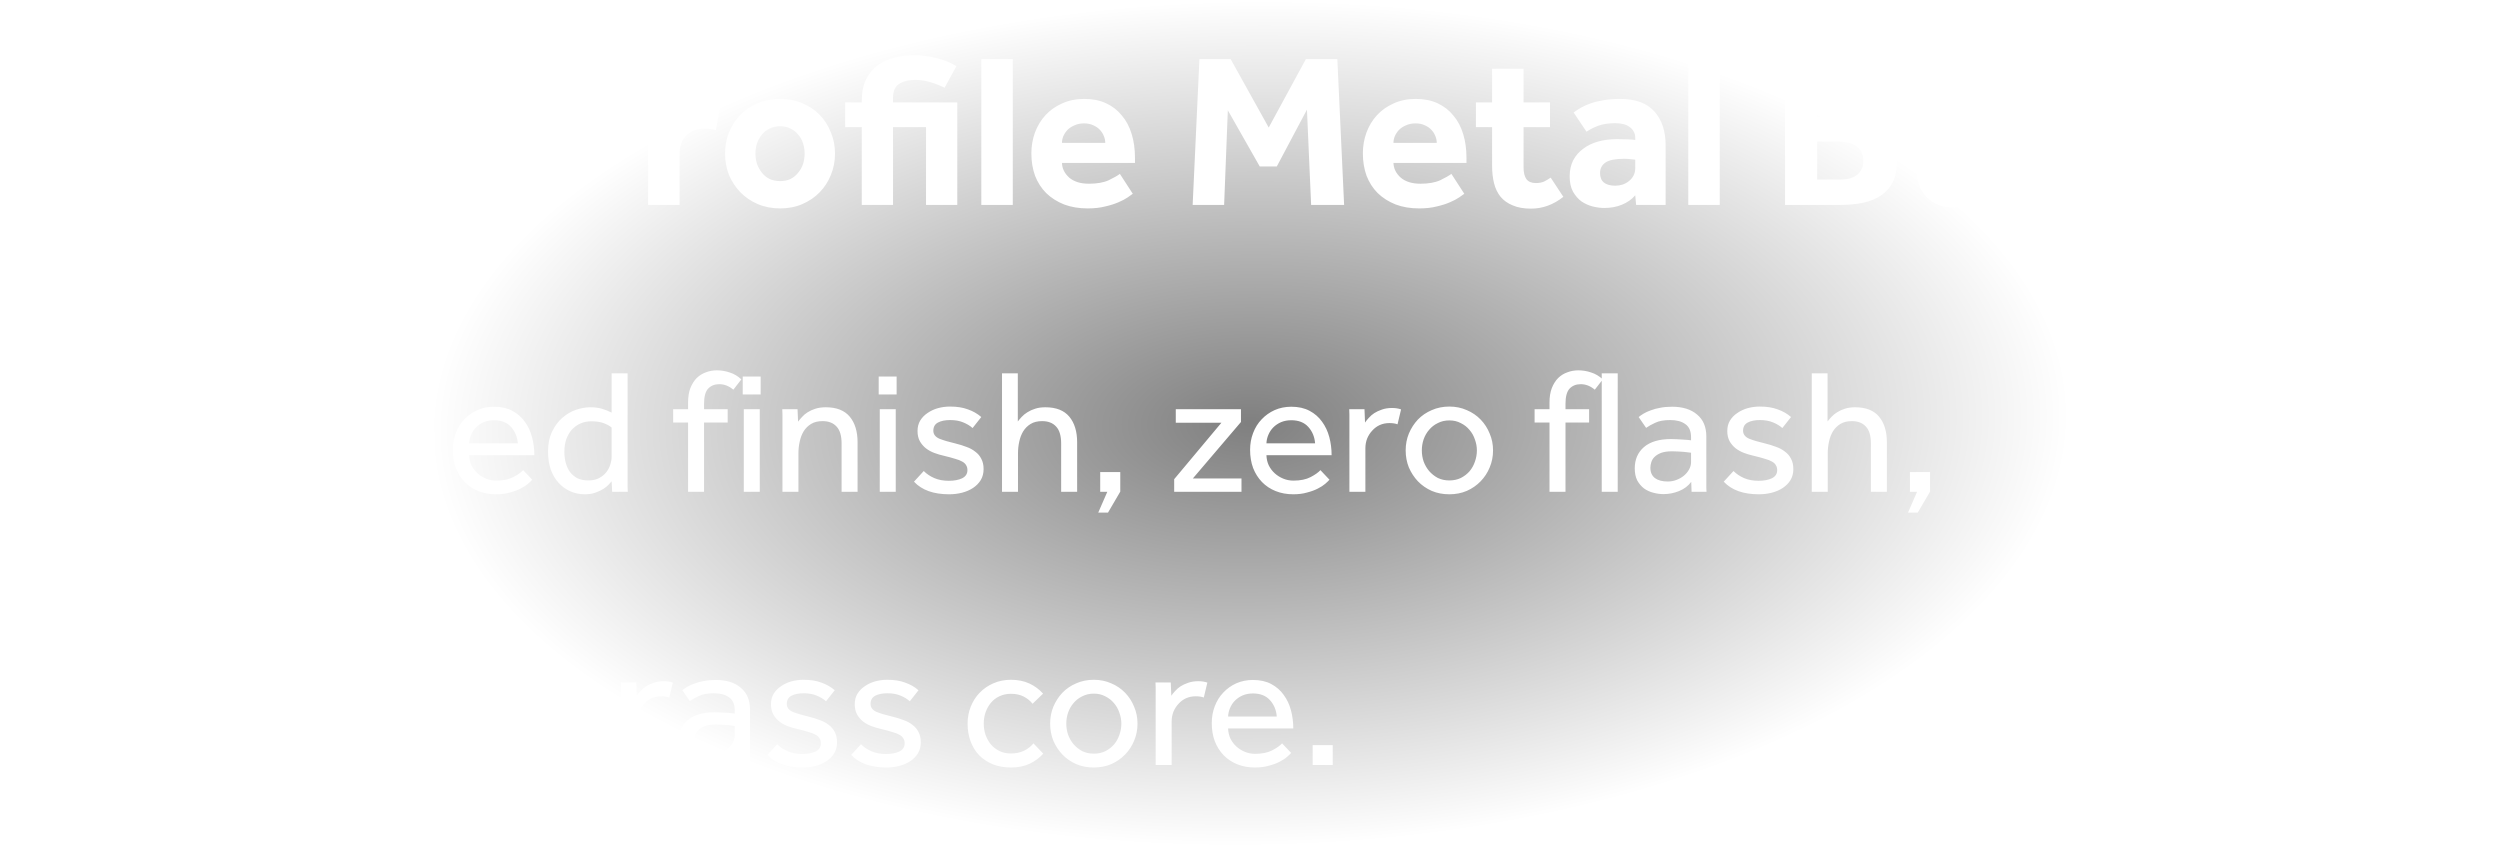 <svg width="183" height="62" viewBox="0 0 183 62" fill="none" xmlns="http://www.w3.org/2000/svg">
<rect width="183" height="62" fill="url(#paint0_radial_3705_1166)"/>
<path d="M1.04 4.328H3.456V12.856H8.56V15H1.04V4.328ZM13.638 13.256C13.926 13.256 14.182 13.203 14.406 13.096C14.63 12.979 14.816 12.824 14.966 12.632C15.126 12.44 15.243 12.227 15.318 11.992C15.392 11.747 15.43 11.496 15.43 11.24C15.43 10.984 15.392 10.739 15.318 10.504C15.243 10.259 15.126 10.045 14.966 9.864C14.816 9.672 14.63 9.523 14.406 9.416C14.182 9.299 13.926 9.24 13.638 9.24C13.35 9.24 13.088 9.299 12.854 9.416C12.63 9.523 12.443 9.672 12.294 9.864C12.144 10.045 12.027 10.259 11.942 10.504C11.867 10.739 11.83 10.984 11.83 11.24C11.83 11.496 11.867 11.747 11.942 11.992C12.027 12.227 12.144 12.44 12.294 12.632C12.443 12.824 12.63 12.979 12.854 13.096C13.088 13.203 13.35 13.256 13.638 13.256ZM9.606 11.24C9.606 10.685 9.702 10.168 9.894 9.688C10.096 9.197 10.374 8.771 10.726 8.408C11.078 8.045 11.499 7.763 11.99 7.56C12.491 7.347 13.04 7.24 13.638 7.24C14.235 7.24 14.779 7.347 15.27 7.56C15.76 7.763 16.182 8.045 16.534 8.408C16.886 8.771 17.158 9.197 17.35 9.688C17.552 10.168 17.654 10.685 17.654 11.24C17.654 11.795 17.552 12.317 17.35 12.808C17.158 13.288 16.886 13.709 16.534 14.072C16.182 14.435 15.76 14.723 15.27 14.936C14.779 15.149 14.235 15.256 13.638 15.256C13.04 15.256 12.491 15.149 11.99 14.936C11.499 14.723 11.078 14.435 10.726 14.072C10.374 13.709 10.096 13.288 9.894 12.808C9.702 12.317 9.606 11.795 9.606 11.24ZM18.034 7.496H20.402L21.714 12.312L23.17 7.496H25.01L26.482 12.312L27.794 7.496H30.114L27.538 15H25.458L24.05 10.808L22.658 15H20.61L18.034 7.496ZM31.243 9.432H36.315V11.624H31.243V9.432ZM38.384 4.328H42.272C42.933 4.328 43.498 4.424 43.968 4.616C44.437 4.808 44.821 5.064 45.12 5.384C45.429 5.693 45.653 6.056 45.792 6.472C45.941 6.888 46.016 7.32 46.016 7.768C46.016 8.344 45.914 8.851 45.712 9.288C45.52 9.715 45.253 10.072 44.912 10.36C44.581 10.648 44.197 10.867 43.76 11.016C43.322 11.165 42.864 11.24 42.384 11.24H40.736V15H38.384V4.328ZM42.144 9.288C42.592 9.288 42.944 9.155 43.2 8.888C43.466 8.611 43.6 8.253 43.6 7.816C43.6 7.368 43.466 7.005 43.2 6.728C42.933 6.44 42.576 6.296 42.128 6.296H40.736V9.288H42.144ZM47.442 7.496H49.65L49.73 8.44C49.922 8.184 50.183 7.939 50.514 7.704C50.855 7.469 51.292 7.352 51.826 7.352C52.028 7.352 52.199 7.363 52.338 7.384C52.487 7.405 52.631 7.443 52.77 7.496L52.402 9.528C52.167 9.453 51.89 9.416 51.57 9.416C51.026 9.416 50.583 9.581 50.242 9.912C49.911 10.232 49.746 10.691 49.746 11.288V15H47.442V7.496ZM57.106 13.256C57.395 13.256 57.651 13.203 57.874 13.096C58.099 12.979 58.285 12.824 58.434 12.632C58.594 12.44 58.712 12.227 58.786 11.992C58.861 11.747 58.898 11.496 58.898 11.24C58.898 10.984 58.861 10.739 58.786 10.504C58.712 10.259 58.594 10.045 58.434 9.864C58.285 9.672 58.099 9.523 57.874 9.416C57.651 9.299 57.395 9.24 57.106 9.24C56.819 9.24 56.557 9.299 56.322 9.416C56.099 9.523 55.912 9.672 55.763 9.864C55.613 10.045 55.496 10.259 55.41 10.504C55.336 10.739 55.298 10.984 55.298 11.24C55.298 11.496 55.336 11.747 55.41 11.992C55.496 12.227 55.613 12.44 55.763 12.632C55.912 12.824 56.099 12.979 56.322 13.096C56.557 13.203 56.819 13.256 57.106 13.256ZM53.075 11.24C53.075 10.685 53.17 10.168 53.362 9.688C53.565 9.197 53.843 8.771 54.194 8.408C54.547 8.045 54.968 7.763 55.459 7.56C55.96 7.347 56.509 7.24 57.106 7.24C57.704 7.24 58.248 7.347 58.739 7.56C59.229 7.763 59.651 8.045 60.002 8.408C60.355 8.771 60.627 9.197 60.819 9.688C61.021 10.168 61.123 10.685 61.123 11.24C61.123 11.795 61.021 12.317 60.819 12.808C60.627 13.288 60.355 13.709 60.002 14.072C59.651 14.435 59.229 14.723 58.739 14.936C58.248 15.149 57.704 15.256 57.106 15.256C56.509 15.256 55.96 15.149 55.459 14.936C54.968 14.723 54.547 14.435 54.194 14.072C53.843 13.709 53.565 13.288 53.362 12.808C53.17 12.317 53.075 11.795 53.075 11.24ZM63.081 9.304H61.865V7.496H63.081V7.4C63.081 6.76 63.187 6.227 63.401 5.8C63.625 5.363 63.913 5.016 64.265 4.76C64.627 4.504 65.038 4.323 65.497 4.216C65.966 4.099 66.451 4.04 66.953 4.04C67.443 4.04 67.966 4.109 68.521 4.248C69.075 4.376 69.571 4.573 70.009 4.84L69.145 6.424C68.857 6.275 68.521 6.141 68.137 6.024C67.763 5.907 67.39 5.848 67.017 5.848C66.494 5.848 66.089 5.949 65.801 6.152C65.513 6.344 65.369 6.68 65.369 7.16V7.496H70.073V15H67.785V9.304H65.369V15H63.081V9.304ZM71.832 4.328H74.136V15H71.832V4.328ZM82.92 14.184C82.835 14.237 82.707 14.328 82.536 14.456C82.366 14.573 82.142 14.691 81.864 14.808C81.598 14.925 81.278 15.027 80.904 15.112C80.531 15.208 80.104 15.256 79.624 15.256C78.984 15.256 78.408 15.16 77.896 14.968C77.384 14.765 76.947 14.488 76.584 14.136C76.232 13.784 75.96 13.363 75.768 12.872C75.587 12.371 75.496 11.821 75.496 11.224C75.496 10.701 75.582 10.2 75.752 9.72C75.934 9.229 76.19 8.803 76.52 8.44C76.851 8.077 77.256 7.789 77.736 7.576C78.216 7.352 78.76 7.24 79.368 7.24C79.976 7.24 80.51 7.347 80.968 7.56C81.427 7.773 81.811 8.072 82.12 8.456C82.44 8.829 82.68 9.283 82.84 9.816C83 10.339 83.08 10.915 83.08 11.544V11.928H77.736C77.747 12.333 77.923 12.691 78.264 13C78.616 13.299 79.096 13.448 79.704 13.448C80.302 13.448 80.787 13.363 81.16 13.192C81.534 13.011 81.806 12.856 81.976 12.728L82.92 14.184ZM80.904 10.456C80.904 10.296 80.872 10.136 80.808 9.976C80.744 9.805 80.648 9.651 80.52 9.512C80.392 9.373 80.232 9.261 80.04 9.176C79.848 9.08 79.619 9.032 79.352 9.032C79.086 9.032 78.851 9.08 78.648 9.176C78.446 9.261 78.275 9.373 78.136 9.512C78.008 9.651 77.907 9.805 77.832 9.976C77.768 10.136 77.736 10.296 77.736 10.456H80.904ZM87.797 4.328H90.085L92.87 9.336L95.59 4.328H97.894L98.389 15H95.974L95.669 8.024L93.462 12.184H92.213L89.877 8.072L89.606 15H87.302L87.797 4.328ZM107.186 14.184C107.101 14.237 106.973 14.328 106.802 14.456C106.631 14.573 106.407 14.691 106.13 14.808C105.863 14.925 105.543 15.027 105.17 15.112C104.797 15.208 104.37 15.256 103.89 15.256C103.25 15.256 102.674 15.16 102.162 14.968C101.65 14.765 101.213 14.488 100.85 14.136C100.498 13.784 100.226 13.363 100.034 12.872C99.853 12.371 99.762 11.821 99.762 11.224C99.762 10.701 99.847 10.2 100.018 9.72C100.199 9.229 100.455 8.803 100.786 8.44C101.117 8.077 101.522 7.789 102.002 7.576C102.482 7.352 103.026 7.24 103.634 7.24C104.242 7.24 104.775 7.347 105.234 7.56C105.693 7.773 106.077 8.072 106.386 8.456C106.706 8.829 106.946 9.283 107.106 9.816C107.266 10.339 107.346 10.915 107.346 11.544V11.928H102.002C102.013 12.333 102.189 12.691 102.53 13C102.882 13.299 103.362 13.448 103.97 13.448C104.567 13.448 105.053 13.363 105.426 13.192C105.799 13.011 106.071 12.856 106.242 12.728L107.186 14.184ZM105.17 10.456C105.17 10.296 105.138 10.136 105.074 9.976C105.01 9.805 104.914 9.651 104.786 9.512C104.658 9.373 104.498 9.261 104.306 9.176C104.114 9.08 103.885 9.032 103.618 9.032C103.351 9.032 103.117 9.08 102.914 9.176C102.711 9.261 102.541 9.373 102.402 9.512C102.274 9.651 102.173 9.805 102.098 9.976C102.034 10.136 102.002 10.296 102.002 10.456H105.17ZM109.221 9.304H108.037V7.496H109.221V5.032H111.525V7.496H113.461V9.304H111.525V12.264C111.525 12.627 111.594 12.909 111.733 13.112C111.882 13.304 112.111 13.4 112.421 13.4C112.655 13.4 112.858 13.363 113.029 13.288C113.199 13.203 113.359 13.107 113.509 13L114.437 14.408C113.711 14.984 112.922 15.272 112.069 15.272C111.535 15.272 111.087 15.192 110.725 15.032C110.362 14.883 110.069 14.675 109.845 14.408C109.621 14.131 109.461 13.8 109.365 13.416C109.269 13.032 109.221 12.605 109.221 12.136V9.304ZM119.7 14.296C119.444 14.595 119.119 14.824 118.724 14.984C118.34 15.144 117.908 15.224 117.428 15.224C117.161 15.224 116.879 15.187 116.58 15.112C116.292 15.037 116.02 14.915 115.764 14.744C115.519 14.563 115.311 14.323 115.14 14.024C114.98 13.725 114.9 13.352 114.9 12.904C114.9 12.467 114.985 12.077 115.156 11.736C115.337 11.395 115.583 11.112 115.892 10.888C116.201 10.653 116.564 10.477 116.98 10.36C117.407 10.243 117.865 10.184 118.356 10.184C118.623 10.184 118.889 10.189 119.156 10.2C119.433 10.211 119.615 10.227 119.7 10.248V10.088C119.7 9.896 119.657 9.736 119.572 9.608C119.497 9.469 119.391 9.357 119.252 9.272C119.124 9.176 118.975 9.112 118.804 9.08C118.633 9.037 118.452 9.016 118.26 9.016C117.748 9.016 117.321 9.08 116.98 9.208C116.649 9.336 116.367 9.48 116.132 9.64L115.188 8.232C115.348 8.115 115.529 7.997 115.732 7.88C115.935 7.763 116.175 7.656 116.452 7.56C116.729 7.464 117.039 7.389 117.38 7.336C117.732 7.272 118.132 7.24 118.58 7.24C119.721 7.24 120.564 7.549 121.108 8.168C121.652 8.776 121.924 9.597 121.924 10.632V15H119.764L119.7 14.296ZM119.7 11.688C119.647 11.677 119.545 11.667 119.396 11.656C119.247 11.635 119.076 11.624 118.884 11.624C118.244 11.624 117.791 11.715 117.524 11.896C117.257 12.077 117.124 12.333 117.124 12.664C117.124 13.283 117.497 13.592 118.244 13.592C118.425 13.592 118.601 13.565 118.772 13.512C118.953 13.448 119.108 13.363 119.236 13.256C119.375 13.149 119.487 13.016 119.572 12.856C119.657 12.696 119.7 12.509 119.7 12.296V11.688ZM123.582 4.328H125.886V15H123.582V4.328ZM130.665 4.328H134.665C135.326 4.328 135.886 4.408 136.345 4.568C136.804 4.717 137.177 4.92 137.465 5.176C137.753 5.432 137.961 5.731 138.089 6.072C138.217 6.403 138.281 6.749 138.281 7.112C138.281 7.453 138.217 7.757 138.089 8.024C137.972 8.28 137.828 8.504 137.657 8.696C137.497 8.877 137.326 9.021 137.145 9.128C136.964 9.235 136.809 9.304 136.681 9.336C136.884 9.389 137.097 9.469 137.321 9.576C137.758 9.768 138.121 10.067 138.409 10.472C138.697 10.877 138.841 11.368 138.841 11.944C138.841 12.499 138.74 12.968 138.537 13.352C138.345 13.736 138.068 14.051 137.705 14.296C137.353 14.541 136.916 14.723 136.393 14.84C135.881 14.947 135.305 15 134.665 15H130.665V4.328ZM134.585 13.144C134.756 13.144 134.948 13.133 135.161 13.112C135.374 13.08 135.572 13.016 135.753 12.92C135.934 12.824 136.084 12.685 136.201 12.504C136.329 12.323 136.393 12.072 136.393 11.752C136.393 11.464 136.334 11.229 136.217 11.048C136.1 10.867 135.95 10.728 135.769 10.632C135.588 10.525 135.39 10.456 135.177 10.424C134.964 10.381 134.766 10.36 134.585 10.36H133.017V13.144H134.585ZM134.441 8.6C134.622 8.6 134.798 8.579 134.969 8.536C135.15 8.493 135.305 8.429 135.433 8.344C135.572 8.248 135.684 8.125 135.769 7.976C135.854 7.816 135.897 7.624 135.897 7.4C135.897 7.165 135.854 6.973 135.769 6.824C135.684 6.664 135.572 6.541 135.433 6.456C135.294 6.36 135.134 6.296 134.953 6.264C134.782 6.221 134.612 6.2 134.441 6.2H133.017V8.6H134.441ZM140.269 7.496H142.573V11.816C142.573 12.243 142.674 12.579 142.877 12.824C143.09 13.069 143.4 13.192 143.805 13.192C144.04 13.192 144.248 13.149 144.429 13.064C144.61 12.968 144.765 12.845 144.893 12.696C145.021 12.547 145.117 12.371 145.181 12.168C145.245 11.965 145.277 11.757 145.277 11.544V7.496H147.565V15H145.357L145.293 14.2C145.048 14.488 144.722 14.728 144.317 14.92C143.922 15.101 143.506 15.192 143.069 15.192C142.205 15.192 141.522 14.936 141.021 14.424C140.52 13.912 140.269 13.155 140.269 12.152V7.496ZM156.006 14.008C155.697 14.349 155.286 14.643 154.774 14.888C154.273 15.133 153.675 15.256 152.982 15.256C152.374 15.256 151.819 15.16 151.318 14.968C150.827 14.765 150.406 14.488 150.054 14.136C149.702 13.773 149.425 13.347 149.222 12.856C149.03 12.365 148.934 11.827 148.934 11.24C148.934 10.685 149.035 10.168 149.238 9.688C149.441 9.197 149.718 8.771 150.07 8.408C150.433 8.045 150.859 7.763 151.35 7.56C151.851 7.347 152.395 7.24 152.982 7.24C153.665 7.24 154.257 7.352 154.758 7.576C155.259 7.8 155.681 8.099 156.022 8.472L154.63 9.976C154.459 9.784 154.251 9.613 154.006 9.464C153.761 9.315 153.435 9.24 153.03 9.24C152.753 9.24 152.502 9.299 152.278 9.416C152.065 9.523 151.878 9.667 151.718 9.848C151.569 10.029 151.451 10.243 151.366 10.488C151.291 10.723 151.254 10.973 151.254 11.24C151.254 11.485 151.291 11.731 151.366 11.976C151.451 12.211 151.569 12.424 151.718 12.616C151.878 12.797 152.065 12.947 152.278 13.064C152.502 13.181 152.753 13.24 153.03 13.24C153.425 13.24 153.755 13.165 154.022 13.016C154.289 12.856 154.502 12.685 154.662 12.504L156.006 14.008ZM157.067 4.328H159.371V9.864L161.659 7.496H164.267L161.579 10.264L164.635 15H161.963L160.043 11.832L159.371 12.52V15H157.067V4.328ZM165.598 4.328H167.902V15H165.598V4.328ZM176.686 14.184C176.601 14.237 176.473 14.328 176.302 14.456C176.131 14.573 175.907 14.691 175.63 14.808C175.363 14.925 175.043 15.027 174.67 15.112C174.297 15.208 173.87 15.256 173.39 15.256C172.75 15.256 172.174 15.16 171.662 14.968C171.15 14.765 170.713 14.488 170.35 14.136C169.998 13.784 169.726 13.363 169.534 12.872C169.353 12.371 169.262 11.821 169.262 11.224C169.262 10.701 169.347 10.2 169.518 9.72C169.699 9.229 169.955 8.803 170.286 8.44C170.617 8.077 171.022 7.789 171.502 7.576C171.982 7.352 172.526 7.24 173.134 7.24C173.742 7.24 174.275 7.347 174.734 7.56C175.193 7.773 175.577 8.072 175.886 8.456C176.206 8.829 176.446 9.283 176.606 9.816C176.766 10.339 176.846 10.915 176.846 11.544V11.928H171.502C171.513 12.333 171.689 12.691 172.03 13C172.382 13.299 172.862 13.448 173.47 13.448C174.067 13.448 174.553 13.363 174.926 13.192C175.299 13.011 175.571 12.856 175.742 12.728L176.686 14.184ZM174.67 10.456C174.67 10.296 174.638 10.136 174.574 9.976C174.51 9.805 174.414 9.651 174.286 9.512C174.158 9.373 173.998 9.261 173.806 9.176C173.614 9.08 173.385 9.032 173.118 9.032C172.851 9.032 172.617 9.08 172.414 9.176C172.211 9.261 172.041 9.373 171.902 9.512C171.774 9.651 171.673 9.805 171.598 9.976C171.534 10.136 171.502 10.296 171.502 10.456H174.67Z" fill="white"/>
<path d="M0.988 27.329H3.926C4.377 27.329 4.767 27.39 5.096 27.511C5.425 27.624 5.698 27.78 5.915 27.979C6.132 28.178 6.292 28.412 6.396 28.681C6.509 28.95 6.565 29.236 6.565 29.539C6.565 29.816 6.517 30.063 6.422 30.28C6.327 30.497 6.21 30.687 6.071 30.852C5.932 31.008 5.776 31.134 5.603 31.229C5.438 31.324 5.287 31.385 5.148 31.411C5.321 31.437 5.516 31.493 5.733 31.58C5.95 31.658 6.153 31.779 6.344 31.944C6.535 32.109 6.695 32.325 6.825 32.594C6.955 32.854 7.02 33.179 7.02 33.569C7.02 34.037 6.933 34.427 6.76 34.739C6.595 35.042 6.366 35.289 6.071 35.48C5.785 35.671 5.443 35.805 5.044 35.883C4.645 35.961 4.221 36 3.77 36H0.988V27.329ZM3.705 34.921C3.93 34.921 4.164 34.908 4.407 34.882C4.65 34.856 4.871 34.795 5.07 34.7C5.278 34.605 5.447 34.466 5.577 34.284C5.707 34.093 5.772 33.833 5.772 33.504C5.772 33.192 5.707 32.941 5.577 32.75C5.456 32.559 5.295 32.408 5.096 32.295C4.905 32.182 4.693 32.109 4.459 32.074C4.225 32.031 4 32.009 3.783 32.009H2.197V34.921H3.705ZM3.744 30.943C3.935 30.943 4.125 30.921 4.316 30.878C4.507 30.826 4.68 30.748 4.836 30.644C4.992 30.54 5.118 30.406 5.213 30.241C5.308 30.076 5.356 29.877 5.356 29.643C5.356 29.383 5.308 29.175 5.213 29.019C5.118 28.854 4.992 28.729 4.836 28.642C4.68 28.547 4.507 28.486 4.316 28.46C4.125 28.425 3.935 28.408 3.744 28.408H2.197V30.943H3.744ZM8.474 36V30.54C8.474 30.479 8.474 30.41 8.474 30.332C8.474 30.254 8.47 30.128 8.461 29.955H9.579L9.618 30.93C9.687 30.826 9.778 30.713 9.891 30.592C10.004 30.462 10.138 30.345 10.294 30.241C10.459 30.137 10.645 30.05 10.853 29.981C11.07 29.903 11.317 29.864 11.594 29.864C11.724 29.864 11.841 29.873 11.945 29.89C12.058 29.907 12.162 29.933 12.257 29.968L11.997 31.06C11.841 30.999 11.642 30.969 11.399 30.969C11.148 30.969 10.914 31.017 10.697 31.112C10.489 31.207 10.307 31.342 10.151 31.515C9.995 31.68 9.869 31.875 9.774 32.1C9.687 32.325 9.644 32.564 9.644 32.815V36H8.474ZM13.17 29.955H14.34V33.504C14.34 34.076 14.457 34.492 14.691 34.752C14.925 35.003 15.263 35.129 15.705 35.129C16.043 35.129 16.321 35.06 16.537 34.921C16.763 34.782 16.945 34.605 17.083 34.388C17.222 34.163 17.317 33.911 17.369 33.634C17.43 33.348 17.46 33.058 17.46 32.763V29.955H18.63V35.389C18.63 35.424 18.63 35.506 18.63 35.636C18.63 35.757 18.635 35.879 18.643 36H17.525L17.486 35.103C17.408 35.207 17.313 35.32 17.2 35.441C17.088 35.562 16.949 35.675 16.784 35.779C16.62 35.874 16.429 35.957 16.212 36.026C15.996 36.095 15.749 36.13 15.471 36.13C14.683 36.13 14.102 35.905 13.729 35.454C13.357 34.995 13.17 34.371 13.17 33.582V29.955ZM20.645 34.479C20.862 34.696 21.122 34.869 21.425 34.999C21.729 35.129 22.08 35.194 22.478 35.194C22.868 35.194 23.193 35.133 23.453 35.012C23.713 34.882 23.843 34.683 23.843 34.414C23.843 34.275 23.813 34.158 23.752 34.063C23.7 33.959 23.605 33.868 23.466 33.79C23.336 33.712 23.159 33.643 22.933 33.582C22.717 33.513 22.444 33.439 22.114 33.361C21.88 33.309 21.646 33.24 21.412 33.153C21.187 33.066 20.983 32.954 20.801 32.815C20.619 32.668 20.472 32.494 20.359 32.295C20.247 32.087 20.19 31.84 20.19 31.554C20.19 31.259 20.255 31.004 20.385 30.787C20.524 30.562 20.706 30.375 20.931 30.228C21.157 30.072 21.408 29.955 21.685 29.877C21.971 29.799 22.266 29.76 22.569 29.76C23.081 29.76 23.518 29.829 23.882 29.968C24.255 30.098 24.58 30.284 24.857 30.527L24.22 31.333C24.038 31.168 23.809 31.03 23.531 30.917C23.263 30.804 22.946 30.748 22.582 30.748C22.21 30.748 21.911 30.809 21.685 30.93C21.46 31.051 21.347 31.251 21.347 31.528C21.347 31.788 21.495 31.983 21.789 32.113C22.093 32.234 22.487 32.351 22.972 32.464C23.258 32.533 23.523 32.616 23.765 32.711C24.017 32.798 24.233 32.915 24.415 33.062C24.606 33.201 24.753 33.374 24.857 33.582C24.97 33.79 25.026 34.041 25.026 34.336C25.026 34.639 24.957 34.908 24.818 35.142C24.68 35.367 24.493 35.558 24.259 35.714C24.025 35.87 23.757 35.987 23.453 36.065C23.15 36.143 22.834 36.182 22.504 36.182C21.36 36.182 20.502 35.874 19.93 35.259L20.645 34.479ZM26.374 27.329H27.531V30.852C27.609 30.748 27.704 30.635 27.817 30.514C27.93 30.393 28.068 30.28 28.233 30.176C28.398 30.072 28.588 29.985 28.805 29.916C29.022 29.847 29.269 29.812 29.546 29.812C30.335 29.812 30.92 30.042 31.301 30.501C31.682 30.96 31.873 31.584 31.873 32.373V36H30.703V32.464C30.703 31.901 30.582 31.489 30.339 31.229C30.096 30.96 29.754 30.826 29.312 30.826C28.974 30.826 28.692 30.895 28.467 31.034C28.242 31.173 28.06 31.355 27.921 31.58C27.791 31.797 27.696 32.048 27.635 32.334C27.574 32.611 27.544 32.897 27.544 33.192V36H26.374V27.329ZM38.958 35.116C38.888 35.194 38.784 35.294 38.646 35.415C38.507 35.536 38.325 35.653 38.1 35.766C37.883 35.879 37.623 35.974 37.32 36.052C37.025 36.139 36.687 36.182 36.306 36.182C35.838 36.182 35.409 36.104 35.019 35.948C34.629 35.792 34.295 35.571 34.018 35.285C33.74 34.999 33.524 34.657 33.368 34.258C33.22 33.859 33.147 33.417 33.147 32.932C33.147 32.49 33.22 32.078 33.368 31.697C33.515 31.307 33.723 30.973 33.992 30.696C34.26 30.41 34.577 30.185 34.941 30.02C35.313 29.855 35.721 29.773 36.163 29.773C36.683 29.773 37.129 29.873 37.502 30.072C37.874 30.271 38.178 30.536 38.412 30.865C38.654 31.194 38.832 31.571 38.945 31.996C39.057 32.421 39.114 32.863 39.114 33.322H34.343C34.351 33.591 34.408 33.838 34.512 34.063C34.624 34.288 34.772 34.483 34.954 34.648C35.136 34.813 35.344 34.943 35.578 35.038C35.812 35.133 36.059 35.181 36.319 35.181C36.83 35.181 37.25 35.094 37.58 34.921C37.909 34.748 38.147 34.579 38.295 34.414L38.958 35.116ZM37.905 32.451C37.87 31.983 37.705 31.584 37.411 31.255C37.116 30.926 36.7 30.761 36.163 30.761C35.885 30.761 35.634 30.809 35.409 30.904C35.192 30.999 35.006 31.125 34.85 31.281C34.694 31.437 34.572 31.619 34.486 31.827C34.399 32.026 34.351 32.234 34.343 32.451H37.905ZM44.77 31.294C44.614 31.164 44.415 31.056 44.172 30.969C43.93 30.882 43.635 30.839 43.288 30.839C43.002 30.839 42.738 30.891 42.495 30.995C42.261 31.099 42.053 31.246 41.871 31.437C41.698 31.628 41.559 31.862 41.455 32.139C41.36 32.416 41.312 32.728 41.312 33.075C41.312 33.361 41.347 33.634 41.416 33.894C41.486 34.145 41.59 34.366 41.728 34.557C41.876 34.748 42.058 34.899 42.274 35.012C42.5 35.116 42.764 35.168 43.067 35.168C43.371 35.168 43.631 35.112 43.847 34.999C44.064 34.886 44.237 34.748 44.367 34.583C44.506 34.41 44.606 34.223 44.666 34.024C44.736 33.816 44.77 33.625 44.77 33.452V31.294ZM44.77 35.233C44.727 35.285 44.653 35.367 44.549 35.48C44.454 35.584 44.324 35.688 44.159 35.792C43.995 35.896 43.8 35.987 43.574 36.065C43.358 36.143 43.102 36.182 42.807 36.182C42.426 36.182 42.071 36.108 41.741 35.961C41.412 35.814 41.126 35.606 40.883 35.337C40.641 35.068 40.45 34.743 40.311 34.362C40.181 33.972 40.116 33.539 40.116 33.062C40.116 32.49 40.216 32 40.415 31.593C40.615 31.177 40.866 30.839 41.169 30.579C41.481 30.31 41.815 30.115 42.17 29.994C42.534 29.873 42.877 29.812 43.197 29.812C43.527 29.812 43.808 29.847 44.042 29.916C44.285 29.985 44.528 30.081 44.77 30.202V27.329H45.94V35.389C45.94 35.424 45.94 35.506 45.94 35.636C45.94 35.757 45.945 35.879 45.953 36H44.809L44.77 35.233ZM50.367 30.93H49.275V29.955H50.367V29.461C50.367 29.054 50.423 28.703 50.535 28.408C50.657 28.105 50.813 27.858 51.004 27.667C51.203 27.476 51.428 27.338 51.679 27.251C51.931 27.156 52.195 27.108 52.472 27.108C52.793 27.108 53.105 27.16 53.408 27.264C53.721 27.359 54.007 27.528 54.267 27.771L53.681 28.525C53.361 28.256 53.019 28.122 52.654 28.122C52.316 28.122 52.044 28.23 51.836 28.447C51.636 28.664 51.536 29.036 51.536 29.565V29.955H53.266V30.93H51.536V36H50.367V30.93ZM54.367 27.563H55.68V28.876H54.367V27.563ZM54.445 29.955H55.615V36H54.445V29.955ZM57.275 36V30.579C57.275 30.501 57.275 30.423 57.275 30.345C57.275 30.258 57.27 30.128 57.262 29.955H58.38L58.419 30.865C58.497 30.761 58.592 30.648 58.705 30.527C58.817 30.397 58.956 30.28 59.121 30.176C59.285 30.072 59.476 29.985 59.693 29.916C59.918 29.847 60.169 29.812 60.447 29.812C61.235 29.812 61.82 30.042 62.202 30.501C62.583 30.96 62.774 31.584 62.774 32.373V36H61.604V32.464C61.604 31.901 61.482 31.489 61.24 31.229C60.997 30.96 60.655 30.826 60.213 30.826C59.875 30.826 59.593 30.895 59.368 31.034C59.142 31.173 58.96 31.355 58.822 31.58C58.692 31.797 58.596 32.048 58.536 32.334C58.475 32.611 58.445 32.897 58.445 33.192V36H57.275ZM64.32 27.563H65.633V28.876H64.32V27.563ZM64.398 29.955H65.568V36H64.398V29.955ZM67.618 34.479C67.835 34.696 68.094 34.869 68.398 34.999C68.701 35.129 69.052 35.194 69.451 35.194C69.841 35.194 70.166 35.133 70.426 35.012C70.686 34.882 70.816 34.683 70.816 34.414C70.816 34.275 70.785 34.158 70.725 34.063C70.673 33.959 70.578 33.868 70.439 33.79C70.309 33.712 70.131 33.643 69.906 33.582C69.689 33.513 69.416 33.439 69.087 33.361C68.853 33.309 68.619 33.24 68.385 33.153C68.159 33.066 67.956 32.954 67.774 32.815C67.592 32.668 67.445 32.494 67.332 32.295C67.219 32.087 67.163 31.84 67.163 31.554C67.163 31.259 67.228 31.004 67.358 30.787C67.496 30.562 67.678 30.375 67.904 30.228C68.129 30.072 68.38 29.955 68.658 29.877C68.944 29.799 69.239 29.76 69.542 29.76C70.053 29.76 70.491 29.829 70.855 29.968C71.228 30.098 71.552 30.284 71.83 30.527L71.193 31.333C71.011 31.168 70.781 31.03 70.504 30.917C70.235 30.804 69.919 30.748 69.555 30.748C69.182 30.748 68.883 30.809 68.658 30.93C68.433 31.051 68.32 31.251 68.32 31.528C68.32 31.788 68.467 31.983 68.762 32.113C69.065 32.234 69.46 32.351 69.945 32.464C70.231 32.533 70.495 32.616 70.738 32.711C70.989 32.798 71.206 32.915 71.388 33.062C71.579 33.201 71.726 33.374 71.83 33.582C71.942 33.79 71.999 34.041 71.999 34.336C71.999 34.639 71.93 34.908 71.791 35.142C71.652 35.367 71.466 35.558 71.232 35.714C70.998 35.87 70.729 35.987 70.426 36.065C70.123 36.143 69.806 36.182 69.477 36.182C68.333 36.182 67.475 35.874 66.903 35.259L67.618 34.479ZM73.347 27.329H74.504V30.852C74.582 30.748 74.677 30.635 74.79 30.514C74.902 30.393 75.041 30.28 75.206 30.176C75.37 30.072 75.561 29.985 75.778 29.916C75.994 29.847 76.241 29.812 76.519 29.812C77.307 29.812 77.892 30.042 78.274 30.501C78.655 30.96 78.846 31.584 78.846 32.373V36H77.676V32.464C77.676 31.901 77.554 31.489 77.312 31.229C77.069 30.96 76.727 30.826 76.285 30.826C75.947 30.826 75.665 30.895 75.44 31.034C75.214 31.173 75.032 31.355 74.894 31.58C74.764 31.797 74.668 32.048 74.608 32.334C74.547 32.611 74.517 32.897 74.517 33.192V36H73.347V27.329ZM81.055 36H80.535V34.557H82.004V35.987L81.107 37.521H80.392L81.055 36ZM85.95 35.077L89.408 30.943H86.067V29.955H90.838V30.891L87.315 35.025H90.877V36H85.95V35.077ZM97.318 35.116C97.249 35.194 97.145 35.294 97.006 35.415C96.867 35.536 96.685 35.653 96.46 35.766C96.243 35.879 95.983 35.974 95.68 36.052C95.385 36.139 95.047 36.182 94.666 36.182C94.198 36.182 93.769 36.104 93.379 35.948C92.989 35.792 92.655 35.571 92.378 35.285C92.101 34.999 91.884 34.657 91.728 34.258C91.581 33.859 91.507 33.417 91.507 32.932C91.507 32.49 91.581 32.078 91.728 31.697C91.875 31.307 92.083 30.973 92.352 30.696C92.621 30.41 92.937 30.185 93.301 30.02C93.674 29.855 94.081 29.773 94.523 29.773C95.043 29.773 95.489 29.873 95.862 30.072C96.235 30.271 96.538 30.536 96.772 30.865C97.015 31.194 97.192 31.571 97.305 31.996C97.418 32.421 97.474 32.863 97.474 33.322H92.703C92.712 33.591 92.768 33.838 92.872 34.063C92.985 34.288 93.132 34.483 93.314 34.648C93.496 34.813 93.704 34.943 93.938 35.038C94.172 35.133 94.419 35.181 94.679 35.181C95.19 35.181 95.611 35.094 95.94 34.921C96.269 34.748 96.508 34.579 96.655 34.414L97.318 35.116ZM96.265 32.451C96.23 31.983 96.066 31.584 95.771 31.255C95.476 30.926 95.06 30.761 94.523 30.761C94.246 30.761 93.994 30.809 93.769 30.904C93.552 30.999 93.366 31.125 93.21 31.281C93.054 31.437 92.933 31.619 92.846 31.827C92.759 32.026 92.712 32.234 92.703 32.451H96.265ZM98.776 36V30.54C98.776 30.479 98.776 30.41 98.776 30.332C98.776 30.254 98.771 30.128 98.763 29.955H99.881L99.92 30.93C99.989 30.826 100.08 30.713 100.193 30.592C100.305 30.462 100.44 30.345 100.596 30.241C100.76 30.137 100.947 30.05 101.155 29.981C101.371 29.903 101.618 29.864 101.896 29.864C102.026 29.864 102.143 29.873 102.247 29.89C102.359 29.907 102.463 29.933 102.559 29.968L102.299 31.06C102.143 30.999 101.943 30.969 101.701 30.969C101.449 30.969 101.215 31.017 100.999 31.112C100.791 31.207 100.609 31.342 100.453 31.515C100.297 31.68 100.171 31.875 100.076 32.1C99.989 32.325 99.946 32.564 99.946 32.815V36H98.776ZM106.093 36.182C105.625 36.182 105.196 36.1 104.806 35.935C104.416 35.762 104.078 35.528 103.792 35.233C103.515 34.938 103.294 34.6 103.129 34.219C102.973 33.829 102.895 33.413 102.895 32.971C102.895 32.529 102.973 32.117 103.129 31.736C103.294 31.346 103.515 31.004 103.792 30.709C104.078 30.414 104.416 30.185 104.806 30.02C105.196 29.847 105.625 29.76 106.093 29.76C106.552 29.76 106.977 29.847 107.367 30.02C107.757 30.185 108.095 30.414 108.381 30.709C108.667 31.004 108.888 31.346 109.044 31.736C109.209 32.117 109.291 32.529 109.291 32.971C109.291 33.413 109.209 33.829 109.044 34.219C108.888 34.6 108.667 34.938 108.381 35.233C108.095 35.528 107.757 35.762 107.367 35.935C106.977 36.1 106.552 36.182 106.093 36.182ZM106.093 35.168C106.405 35.168 106.687 35.107 106.938 34.986C107.189 34.856 107.402 34.691 107.575 34.492C107.748 34.284 107.878 34.05 107.965 33.79C108.06 33.521 108.108 33.248 108.108 32.971C108.108 32.702 108.06 32.438 107.965 32.178C107.878 31.909 107.744 31.671 107.562 31.463C107.389 31.255 107.176 31.09 106.925 30.969C106.682 30.839 106.405 30.774 106.093 30.774C105.781 30.774 105.499 30.839 105.248 30.969C104.997 31.09 104.784 31.255 104.611 31.463C104.438 31.662 104.303 31.896 104.208 32.165C104.121 32.425 104.078 32.694 104.078 32.971C104.078 33.248 104.121 33.517 104.208 33.777C104.303 34.037 104.438 34.271 104.611 34.479C104.793 34.687 105.005 34.856 105.248 34.986C105.499 35.107 105.781 35.168 106.093 35.168ZM113.424 30.93H112.332V29.955H113.424V29.461C113.424 29.054 113.48 28.703 113.593 28.408C113.714 28.105 113.87 27.858 114.061 27.667C114.26 27.476 114.486 27.338 114.737 27.251C114.988 27.156 115.253 27.108 115.53 27.108C115.851 27.108 116.163 27.16 116.466 27.264C116.778 27.359 117.064 27.528 117.324 27.771L116.739 28.525C116.418 28.256 116.076 28.122 115.712 28.122C115.374 28.122 115.101 28.23 114.893 28.447C114.694 28.664 114.594 29.036 114.594 29.565V29.955H116.323V30.93H114.594V36H113.424V30.93ZM117.247 27.329H118.417V36H117.247V27.329ZM123.798 35.272C123.573 35.575 123.274 35.801 122.901 35.948C122.537 36.095 122.16 36.169 121.77 36.169C121.519 36.169 121.267 36.134 121.016 36.065C120.773 36.004 120.548 35.9 120.34 35.753C120.141 35.597 119.976 35.402 119.846 35.168C119.725 34.925 119.664 34.631 119.664 34.284C119.664 33.634 119.889 33.114 120.34 32.724C120.799 32.334 121.458 32.139 122.316 32.139C122.455 32.139 122.602 32.143 122.758 32.152C122.914 32.161 123.061 32.169 123.2 32.178C123.339 32.187 123.46 32.195 123.564 32.204C123.668 32.213 123.742 32.221 123.785 32.23V32.009C123.785 31.558 123.646 31.238 123.369 31.047C123.1 30.848 122.732 30.748 122.264 30.748C121.805 30.748 121.441 30.813 121.172 30.943C120.903 31.064 120.678 31.19 120.496 31.32L119.95 30.527C120.054 30.44 120.18 30.354 120.327 30.267C120.474 30.18 120.648 30.102 120.847 30.033C121.046 29.955 121.272 29.894 121.523 29.851C121.774 29.799 122.065 29.773 122.394 29.773C123.174 29.773 123.785 29.964 124.227 30.345C124.678 30.718 124.903 31.251 124.903 31.944V35.467C124.903 35.536 124.903 35.614 124.903 35.701C124.903 35.779 124.907 35.879 124.916 36H123.824L123.798 35.272ZM123.785 33.14C123.75 33.131 123.681 33.123 123.577 33.114C123.482 33.097 123.369 33.084 123.239 33.075C123.109 33.066 122.97 33.058 122.823 33.049C122.676 33.04 122.533 33.036 122.394 33.036C122.065 33.036 121.796 33.075 121.588 33.153C121.389 33.231 121.228 33.331 121.107 33.452C120.994 33.565 120.916 33.695 120.873 33.842C120.83 33.981 120.808 34.115 120.808 34.245C120.808 34.574 120.921 34.826 121.146 34.999C121.371 35.164 121.683 35.246 122.082 35.246C122.307 35.246 122.52 35.207 122.719 35.129C122.927 35.051 123.109 34.947 123.265 34.817C123.421 34.687 123.547 34.535 123.642 34.362C123.737 34.189 123.785 34.011 123.785 33.829V33.14ZM126.892 34.479C127.109 34.696 127.369 34.869 127.672 34.999C127.976 35.129 128.327 35.194 128.725 35.194C129.115 35.194 129.44 35.133 129.7 35.012C129.96 34.882 130.09 34.683 130.09 34.414C130.09 34.275 130.06 34.158 129.999 34.063C129.947 33.959 129.852 33.868 129.713 33.79C129.583 33.712 129.406 33.643 129.18 33.582C128.964 33.513 128.691 33.439 128.361 33.361C128.127 33.309 127.893 33.24 127.659 33.153C127.434 33.066 127.23 32.954 127.048 32.815C126.866 32.668 126.719 32.494 126.606 32.295C126.494 32.087 126.437 31.84 126.437 31.554C126.437 31.259 126.502 31.004 126.632 30.787C126.771 30.562 126.953 30.375 127.178 30.228C127.404 30.072 127.655 29.955 127.932 29.877C128.218 29.799 128.513 29.76 128.816 29.76C129.328 29.76 129.765 29.829 130.129 29.968C130.502 30.098 130.827 30.284 131.104 30.527L130.467 31.333C130.285 31.168 130.056 31.03 129.778 30.917C129.51 30.804 129.193 30.748 128.829 30.748C128.457 30.748 128.158 30.809 127.932 30.93C127.707 31.051 127.594 31.251 127.594 31.528C127.594 31.788 127.742 31.983 128.036 32.113C128.34 32.234 128.734 32.351 129.219 32.464C129.505 32.533 129.77 32.616 130.012 32.711C130.264 32.798 130.48 32.915 130.662 33.062C130.853 33.201 131 33.374 131.104 33.582C131.217 33.79 131.273 34.041 131.273 34.336C131.273 34.639 131.204 34.908 131.065 35.142C130.927 35.367 130.74 35.558 130.506 35.714C130.272 35.87 130.004 35.987 129.7 36.065C129.397 36.143 129.081 36.182 128.751 36.182C127.607 36.182 126.749 35.874 126.177 35.259L126.892 34.479ZM132.621 27.329H133.778V30.852C133.856 30.748 133.951 30.635 134.064 30.514C134.177 30.393 134.315 30.28 134.48 30.176C134.645 30.072 134.835 29.985 135.052 29.916C135.269 29.847 135.516 29.812 135.793 29.812C136.582 29.812 137.167 30.042 137.548 30.501C137.929 30.96 138.12 31.584 138.12 32.373V36H136.95V32.464C136.95 31.901 136.829 31.489 136.586 31.229C136.343 30.96 136.001 30.826 135.559 30.826C135.221 30.826 134.939 30.895 134.714 31.034C134.489 31.173 134.307 31.355 134.168 31.58C134.038 31.797 133.943 32.048 133.882 32.334C133.821 32.611 133.791 32.897 133.791 33.192V36H132.621V27.329ZM140.33 36H139.81V34.557H141.279V35.987L140.382 37.521H139.667L140.33 36ZM1.833 54.96H3.289V49.071L1.599 49.981L1.118 49.058L3.419 47.797H4.472V54.96H5.902V56H1.833V54.96ZM10.62 56.182C10.109 56.182 9.658 56.078 9.268 55.87C8.887 55.662 8.562 55.367 8.293 54.986C8.033 54.605 7.834 54.145 7.695 53.608C7.565 53.071 7.5 52.473 7.5 51.814C7.5 51.164 7.565 50.579 7.695 50.059C7.834 49.539 8.037 49.097 8.306 48.733C8.575 48.36 8.9 48.074 9.281 47.875C9.671 47.676 10.122 47.576 10.633 47.576C11.136 47.576 11.582 47.676 11.972 47.875C12.362 48.074 12.687 48.36 12.947 48.733C13.216 49.097 13.415 49.539 13.545 50.059C13.684 50.579 13.753 51.164 13.753 51.814C13.753 52.473 13.684 53.071 13.545 53.608C13.415 54.145 13.216 54.605 12.947 54.986C12.678 55.367 12.349 55.662 11.959 55.87C11.569 56.078 11.123 56.182 10.62 56.182ZM10.62 55.103C10.932 55.103 11.205 55.025 11.439 54.869C11.682 54.704 11.881 54.479 12.037 54.193C12.202 53.898 12.323 53.552 12.401 53.153C12.488 52.746 12.531 52.299 12.531 51.814C12.531 51.337 12.488 50.904 12.401 50.514C12.323 50.124 12.202 49.795 12.037 49.526C11.872 49.249 11.673 49.036 11.439 48.889C11.205 48.742 10.932 48.668 10.62 48.668C10.308 48.668 10.035 48.742 9.801 48.889C9.567 49.036 9.368 49.249 9.203 49.526C9.047 49.795 8.926 50.124 8.839 50.514C8.761 50.904 8.722 51.337 8.722 51.814C8.722 52.299 8.761 52.746 8.839 53.153C8.926 53.552 9.047 53.898 9.203 54.193C9.368 54.479 9.567 54.704 9.801 54.869C10.035 55.025 10.308 55.103 10.62 55.103ZM17.704 56.182C17.193 56.182 16.742 56.078 16.352 55.87C15.971 55.662 15.646 55.367 15.377 54.986C15.117 54.605 14.918 54.145 14.779 53.608C14.649 53.071 14.584 52.473 14.584 51.814C14.584 51.164 14.649 50.579 14.779 50.059C14.918 49.539 15.121 49.097 15.39 48.733C15.659 48.36 15.984 48.074 16.365 47.875C16.755 47.676 17.206 47.576 17.717 47.576C18.22 47.576 18.666 47.676 19.056 47.875C19.446 48.074 19.771 48.36 20.031 48.733C20.3 49.097 20.499 49.539 20.629 50.059C20.768 50.579 20.837 51.164 20.837 51.814C20.837 52.473 20.768 53.071 20.629 53.608C20.499 54.145 20.3 54.605 20.031 54.986C19.762 55.367 19.433 55.662 19.043 55.87C18.653 56.078 18.207 56.182 17.704 56.182ZM17.704 55.103C18.016 55.103 18.289 55.025 18.523 54.869C18.766 54.704 18.965 54.479 19.121 54.193C19.286 53.898 19.407 53.552 19.485 53.153C19.572 52.746 19.615 52.299 19.615 51.814C19.615 51.337 19.572 50.904 19.485 50.514C19.407 50.124 19.286 49.795 19.121 49.526C18.956 49.249 18.757 49.036 18.523 48.889C18.289 48.742 18.016 48.668 17.704 48.668C17.392 48.668 17.119 48.742 16.885 48.889C16.651 49.036 16.452 49.249 16.287 49.526C16.131 49.795 16.01 50.124 15.923 50.514C15.845 50.904 15.806 51.337 15.806 51.814C15.806 52.299 15.845 52.746 15.923 53.153C16.01 53.552 16.131 53.898 16.287 54.193C16.452 54.479 16.651 54.704 16.885 54.869C17.119 55.025 17.392 55.103 17.704 55.103ZM31.44 47.81H32.545L27.28 56H26.175L31.44 47.81ZM32.558 56.104C31.968 56.104 31.483 55.905 31.102 55.506C30.729 55.107 30.543 54.522 30.543 53.751C30.543 52.98 30.729 52.399 31.102 52.009C31.483 51.61 31.968 51.411 32.558 51.411C32.852 51.411 33.121 51.463 33.364 51.567C33.615 51.662 33.827 51.81 34.001 52.009C34.183 52.2 34.321 52.442 34.417 52.737C34.521 53.023 34.573 53.361 34.573 53.751C34.573 54.522 34.382 55.107 34.001 55.506C33.628 55.905 33.147 56.104 32.558 56.104ZM32.558 55.285C32.679 55.285 32.796 55.259 32.909 55.207C33.03 55.155 33.138 55.068 33.234 54.947C33.329 54.826 33.407 54.67 33.468 54.479C33.528 54.28 33.559 54.037 33.559 53.751C33.559 53.465 33.528 53.227 33.468 53.036C33.407 52.837 33.329 52.681 33.234 52.568C33.138 52.447 33.03 52.36 32.909 52.308C32.796 52.256 32.679 52.23 32.558 52.23C32.436 52.23 32.315 52.256 32.194 52.308C32.072 52.36 31.964 52.447 31.869 52.568C31.773 52.681 31.695 52.837 31.635 53.036C31.574 53.227 31.544 53.465 31.544 53.751C31.544 54.037 31.574 54.28 31.635 54.479C31.695 54.67 31.773 54.826 31.869 54.947C31.964 55.068 32.072 55.155 32.194 55.207C32.315 55.259 32.436 55.285 32.558 55.285ZM26.227 52.282C25.637 52.282 25.152 52.083 24.771 51.684C24.398 51.285 24.212 50.7 24.212 49.929C24.212 49.158 24.398 48.577 24.771 48.187C25.152 47.788 25.637 47.589 26.227 47.589C26.521 47.589 26.79 47.641 27.033 47.745C27.284 47.84 27.496 47.988 27.67 48.187C27.852 48.378 27.99 48.62 28.086 48.915C28.19 49.201 28.242 49.539 28.242 49.929C28.242 50.7 28.051 51.285 27.67 51.684C27.297 52.083 26.816 52.282 26.227 52.282ZM26.227 51.463C26.348 51.463 26.465 51.437 26.578 51.385C26.699 51.333 26.807 51.246 26.903 51.125C26.998 51.004 27.076 50.848 27.137 50.657C27.197 50.458 27.228 50.215 27.228 49.929C27.228 49.643 27.197 49.405 27.137 49.214C27.076 49.015 26.998 48.859 26.903 48.746C26.807 48.625 26.699 48.538 26.578 48.486C26.465 48.434 26.348 48.408 26.227 48.408C26.105 48.408 25.984 48.434 25.863 48.486C25.741 48.538 25.633 48.625 25.538 48.746C25.442 48.859 25.364 49.015 25.304 49.214C25.243 49.405 25.213 49.643 25.213 49.929C25.213 50.215 25.243 50.458 25.304 50.657C25.364 50.848 25.442 51.004 25.538 51.125C25.633 51.246 25.741 51.333 25.863 51.385C25.984 51.437 26.105 51.463 26.227 51.463ZM38.346 47.329H39.516V50.618C39.577 50.54 39.659 50.453 39.763 50.358C39.876 50.263 40.01 50.176 40.166 50.098C40.322 50.011 40.5 49.942 40.699 49.89C40.907 49.838 41.137 49.812 41.388 49.812C41.839 49.812 42.233 49.894 42.571 50.059C42.918 50.215 43.208 50.436 43.442 50.722C43.676 50.999 43.849 51.329 43.962 51.71C44.083 52.091 44.144 52.499 44.144 52.932C44.144 53.409 44.062 53.846 43.897 54.245C43.732 54.644 43.498 54.986 43.195 55.272C42.9 55.558 42.545 55.783 42.129 55.948C41.713 56.104 41.254 56.182 40.751 56.182C40.257 56.182 39.798 56.143 39.373 56.065C38.948 55.987 38.606 55.896 38.346 55.792V47.329ZM39.503 54.999C39.624 55.034 39.772 55.073 39.945 55.116C40.127 55.151 40.391 55.168 40.738 55.168C41.076 55.168 41.379 55.116 41.648 55.012C41.917 54.899 42.146 54.748 42.337 54.557C42.536 54.358 42.688 54.124 42.792 53.855C42.896 53.578 42.948 53.279 42.948 52.958C42.948 52.681 42.913 52.416 42.844 52.165C42.783 51.905 42.679 51.68 42.532 51.489C42.393 51.29 42.216 51.134 41.999 51.021C41.782 50.9 41.518 50.839 41.206 50.839C40.92 50.839 40.669 50.891 40.452 50.995C40.244 51.09 40.066 51.22 39.919 51.385C39.78 51.541 39.676 51.727 39.607 51.944C39.538 52.152 39.503 52.369 39.503 52.594V54.999ZM45.468 56V50.54C45.468 50.479 45.468 50.41 45.468 50.332C45.468 50.254 45.464 50.128 45.455 49.955H46.573L46.612 50.93C46.681 50.826 46.772 50.713 46.885 50.592C46.998 50.462 47.132 50.345 47.288 50.241C47.453 50.137 47.639 50.05 47.847 49.981C48.064 49.903 48.311 49.864 48.588 49.864C48.718 49.864 48.835 49.873 48.939 49.89C49.052 49.907 49.156 49.933 49.251 49.968L48.991 51.06C48.835 50.999 48.636 50.969 48.393 50.969C48.142 50.969 47.908 51.017 47.691 51.112C47.483 51.207 47.301 51.342 47.145 51.515C46.989 51.68 46.863 51.875 46.768 52.1C46.681 52.325 46.638 52.564 46.638 52.815V56H45.468ZM53.796 55.272C53.571 55.575 53.272 55.801 52.899 55.948C52.535 56.095 52.158 56.169 51.768 56.169C51.517 56.169 51.265 56.134 51.014 56.065C50.771 56.004 50.546 55.9 50.338 55.753C50.139 55.597 49.974 55.402 49.844 55.168C49.723 54.925 49.662 54.631 49.662 54.284C49.662 53.634 49.887 53.114 50.338 52.724C50.797 52.334 51.456 52.139 52.314 52.139C52.453 52.139 52.6 52.143 52.756 52.152C52.912 52.161 53.059 52.169 53.198 52.178C53.337 52.187 53.458 52.195 53.562 52.204C53.666 52.213 53.74 52.221 53.783 52.23V52.009C53.783 51.558 53.644 51.238 53.367 51.047C53.098 50.848 52.73 50.748 52.262 50.748C51.803 50.748 51.439 50.813 51.17 50.943C50.901 51.064 50.676 51.19 50.494 51.32L49.948 50.527C50.052 50.44 50.178 50.354 50.325 50.267C50.472 50.18 50.646 50.102 50.845 50.033C51.044 49.955 51.27 49.894 51.521 49.851C51.772 49.799 52.063 49.773 52.392 49.773C53.172 49.773 53.783 49.964 54.225 50.345C54.676 50.718 54.901 51.251 54.901 51.944V55.467C54.901 55.536 54.901 55.614 54.901 55.701C54.901 55.779 54.905 55.879 54.914 56H53.822L53.796 55.272ZM53.783 53.14C53.748 53.131 53.679 53.123 53.575 53.114C53.48 53.097 53.367 53.084 53.237 53.075C53.107 53.066 52.968 53.058 52.821 53.049C52.674 53.04 52.531 53.036 52.392 53.036C52.063 53.036 51.794 53.075 51.586 53.153C51.387 53.231 51.226 53.331 51.105 53.452C50.992 53.565 50.914 53.695 50.871 53.842C50.828 53.981 50.806 54.115 50.806 54.245C50.806 54.574 50.919 54.826 51.144 54.999C51.369 55.164 51.681 55.246 52.08 55.246C52.305 55.246 52.518 55.207 52.717 55.129C52.925 55.051 53.107 54.947 53.263 54.817C53.419 54.687 53.545 54.535 53.64 54.362C53.735 54.189 53.783 54.011 53.783 53.829V53.14ZM56.89 54.479C57.107 54.696 57.367 54.869 57.67 54.999C57.974 55.129 58.325 55.194 58.723 55.194C59.113 55.194 59.438 55.133 59.698 55.012C59.958 54.882 60.088 54.683 60.088 54.414C60.088 54.275 60.058 54.158 59.997 54.063C59.945 53.959 59.85 53.868 59.711 53.79C59.581 53.712 59.404 53.643 59.178 53.582C58.962 53.513 58.689 53.439 58.359 53.361C58.125 53.309 57.891 53.24 57.657 53.153C57.432 53.066 57.228 52.954 57.046 52.815C56.864 52.668 56.717 52.494 56.604 52.295C56.492 52.087 56.435 51.84 56.435 51.554C56.435 51.259 56.5 51.004 56.63 50.787C56.769 50.562 56.951 50.375 57.176 50.228C57.402 50.072 57.653 49.955 57.93 49.877C58.216 49.799 58.511 49.76 58.814 49.76C59.326 49.76 59.763 49.829 60.127 49.968C60.5 50.098 60.825 50.284 61.102 50.527L60.465 51.333C60.283 51.168 60.054 51.03 59.776 50.917C59.508 50.804 59.191 50.748 58.827 50.748C58.455 50.748 58.156 50.809 57.93 50.93C57.705 51.051 57.592 51.251 57.592 51.528C57.592 51.788 57.74 51.983 58.034 52.113C58.338 52.234 58.732 52.351 59.217 52.464C59.503 52.533 59.768 52.616 60.01 52.711C60.262 52.798 60.478 52.915 60.66 53.062C60.851 53.201 60.998 53.374 61.102 53.582C61.215 53.79 61.271 54.041 61.271 54.336C61.271 54.639 61.202 54.908 61.063 55.142C60.925 55.367 60.738 55.558 60.504 55.714C60.27 55.87 60.002 55.987 59.698 56.065C59.395 56.143 59.079 56.182 58.749 56.182C57.605 56.182 56.747 55.874 56.175 55.259L56.89 54.479ZM63.022 54.479C63.239 54.696 63.499 54.869 63.802 54.999C64.106 55.129 64.457 55.194 64.855 55.194C65.245 55.194 65.57 55.133 65.83 55.012C66.09 54.882 66.22 54.683 66.22 54.414C66.22 54.275 66.19 54.158 66.129 54.063C66.077 53.959 65.982 53.868 65.843 53.79C65.713 53.712 65.535 53.643 65.31 53.582C65.094 53.513 64.82 53.439 64.491 53.361C64.257 53.309 64.023 53.24 63.789 53.153C63.564 53.066 63.36 52.954 63.178 52.815C62.996 52.668 62.849 52.494 62.736 52.295C62.623 52.087 62.567 51.84 62.567 51.554C62.567 51.259 62.632 51.004 62.762 50.787C62.901 50.562 63.083 50.375 63.308 50.228C63.533 50.072 63.785 49.955 64.062 49.877C64.348 49.799 64.643 49.76 64.946 49.76C65.457 49.76 65.895 49.829 66.259 49.968C66.632 50.098 66.957 50.284 67.234 50.527L66.597 51.333C66.415 51.168 66.186 51.03 65.908 50.917C65.639 50.804 65.323 50.748 64.959 50.748C64.587 50.748 64.287 50.809 64.062 50.93C63.837 51.051 63.724 51.251 63.724 51.528C63.724 51.788 63.871 51.983 64.166 52.113C64.469 52.234 64.864 52.351 65.349 52.464C65.635 52.533 65.9 52.616 66.142 52.711C66.394 52.798 66.61 52.915 66.792 53.062C66.983 53.201 67.13 53.374 67.234 53.582C67.347 53.79 67.403 54.041 67.403 54.336C67.403 54.639 67.334 54.908 67.195 55.142C67.056 55.367 66.87 55.558 66.636 55.714C66.402 55.87 66.133 55.987 65.83 56.065C65.527 56.143 65.21 56.182 64.881 56.182C63.737 56.182 62.879 55.874 62.307 55.259L63.022 54.479ZM76.365 55.168C76.096 55.471 75.762 55.718 75.364 55.909C74.974 56.091 74.519 56.182 73.999 56.182C73.513 56.182 73.071 56.104 72.673 55.948C72.283 55.783 71.949 55.562 71.672 55.285C71.403 54.999 71.195 54.661 71.048 54.271C70.9 53.872 70.827 53.439 70.827 52.971C70.827 52.529 70.905 52.113 71.061 51.723C71.217 51.333 71.433 50.995 71.711 50.709C71.997 50.414 72.33 50.185 72.712 50.02C73.102 49.847 73.531 49.76 73.999 49.76C74.51 49.76 74.961 49.851 75.351 50.033C75.741 50.215 76.074 50.462 76.352 50.774L75.585 51.515C75.403 51.29 75.182 51.112 74.922 50.982C74.662 50.852 74.354 50.787 73.999 50.787C73.687 50.787 73.405 50.848 73.154 50.969C72.911 51.082 72.703 51.242 72.53 51.45C72.365 51.649 72.235 51.883 72.14 52.152C72.053 52.412 72.01 52.685 72.01 52.971C72.01 53.248 72.053 53.521 72.14 53.79C72.235 54.05 72.365 54.284 72.53 54.492C72.703 54.691 72.911 54.852 73.154 54.973C73.405 55.094 73.687 55.155 73.999 55.155C74.354 55.155 74.67 55.09 74.948 54.96C75.234 54.821 75.468 54.639 75.65 54.414L76.365 55.168ZM80.068 56.182C79.6 56.182 79.171 56.1 78.781 55.935C78.391 55.762 78.053 55.528 77.767 55.233C77.489 54.938 77.268 54.6 77.104 54.219C76.948 53.829 76.87 53.413 76.87 52.971C76.87 52.529 76.948 52.117 77.104 51.736C77.268 51.346 77.489 51.004 77.767 50.709C78.053 50.414 78.391 50.185 78.781 50.02C79.171 49.847 79.6 49.76 80.068 49.76C80.527 49.76 80.952 49.847 81.342 50.02C81.732 50.185 82.07 50.414 82.356 50.709C82.642 51.004 82.863 51.346 83.019 51.736C83.183 52.117 83.266 52.529 83.266 52.971C83.266 53.413 83.183 53.829 83.019 54.219C82.863 54.6 82.642 54.938 82.356 55.233C82.07 55.528 81.732 55.762 81.342 55.935C80.952 56.1 80.527 56.182 80.068 56.182ZM80.068 55.168C80.38 55.168 80.661 55.107 80.913 54.986C81.164 54.856 81.376 54.691 81.55 54.492C81.723 54.284 81.853 54.05 81.94 53.79C82.035 53.521 82.083 53.248 82.083 52.971C82.083 52.702 82.035 52.438 81.94 52.178C81.853 51.909 81.719 51.671 81.537 51.463C81.363 51.255 81.151 51.09 80.9 50.969C80.657 50.839 80.38 50.774 80.068 50.774C79.756 50.774 79.474 50.839 79.223 50.969C78.971 51.09 78.759 51.255 78.586 51.463C78.412 51.662 78.278 51.896 78.183 52.165C78.096 52.425 78.053 52.694 78.053 52.971C78.053 53.248 78.096 53.517 78.183 53.777C78.278 54.037 78.412 54.271 78.586 54.479C78.768 54.687 78.98 54.856 79.223 54.986C79.474 55.107 79.756 55.168 80.068 55.168ZM84.595 56V50.54C84.595 50.479 84.595 50.41 84.595 50.332C84.595 50.254 84.591 50.128 84.582 49.955H85.7L85.739 50.93C85.808 50.826 85.899 50.713 86.012 50.592C86.125 50.462 86.259 50.345 86.415 50.241C86.58 50.137 86.766 50.05 86.974 49.981C87.191 49.903 87.438 49.864 87.715 49.864C87.845 49.864 87.962 49.873 88.066 49.89C88.179 49.907 88.283 49.933 88.378 49.968L88.118 51.06C87.962 50.999 87.763 50.969 87.52 50.969C87.269 50.969 87.035 51.017 86.818 51.112C86.61 51.207 86.428 51.342 86.272 51.515C86.116 51.68 85.99 51.875 85.895 52.1C85.808 52.325 85.765 52.564 85.765 52.815V56H84.595ZM94.512 55.116C94.443 55.194 94.339 55.294 94.2 55.415C94.062 55.536 93.88 55.653 93.654 55.766C93.438 55.879 93.178 55.974 92.874 56.052C92.58 56.139 92.242 56.182 91.86 56.182C91.392 56.182 90.963 56.104 90.573 55.948C90.183 55.792 89.85 55.571 89.572 55.285C89.295 54.999 89.078 54.657 88.922 54.258C88.775 53.859 88.701 53.417 88.701 52.932C88.701 52.49 88.775 52.078 88.922 51.697C89.07 51.307 89.278 50.973 89.546 50.696C89.815 50.41 90.131 50.185 90.495 50.02C90.868 49.855 91.275 49.773 91.717 49.773C92.237 49.773 92.684 49.873 93.056 50.072C93.429 50.271 93.732 50.536 93.966 50.865C94.209 51.194 94.387 51.571 94.499 51.996C94.612 52.421 94.668 52.863 94.668 53.322H89.897C89.906 53.591 89.962 53.838 90.066 54.063C90.179 54.288 90.326 54.483 90.508 54.648C90.69 54.813 90.898 54.943 91.132 55.038C91.366 55.133 91.613 55.181 91.873 55.181C92.385 55.181 92.805 55.094 93.134 54.921C93.464 54.748 93.702 54.579 93.849 54.414L94.512 55.116ZM93.459 52.451C93.425 51.983 93.26 51.584 92.965 51.255C92.671 50.926 92.255 50.761 91.717 50.761C91.44 50.761 91.189 50.809 90.963 50.904C90.747 50.999 90.56 51.125 90.404 51.281C90.248 51.437 90.127 51.619 90.04 51.827C89.954 52.026 89.906 52.234 89.897 52.451H93.459ZM96.087 54.544H97.556V56H96.087V54.544Z" fill="white"/>
<defs>
<radialGradient id="paint0_radial_3705_1166" cx="0" cy="0" r="1" gradientUnits="userSpaceOnUse" gradientTransform="translate(91.5 31) rotate(89.248) scale(31.003 60.034)">
<stop stop-opacity="0.5"/>
<stop offset="1" stop-opacity="0"/>
</radialGradient>
</defs>
</svg>
